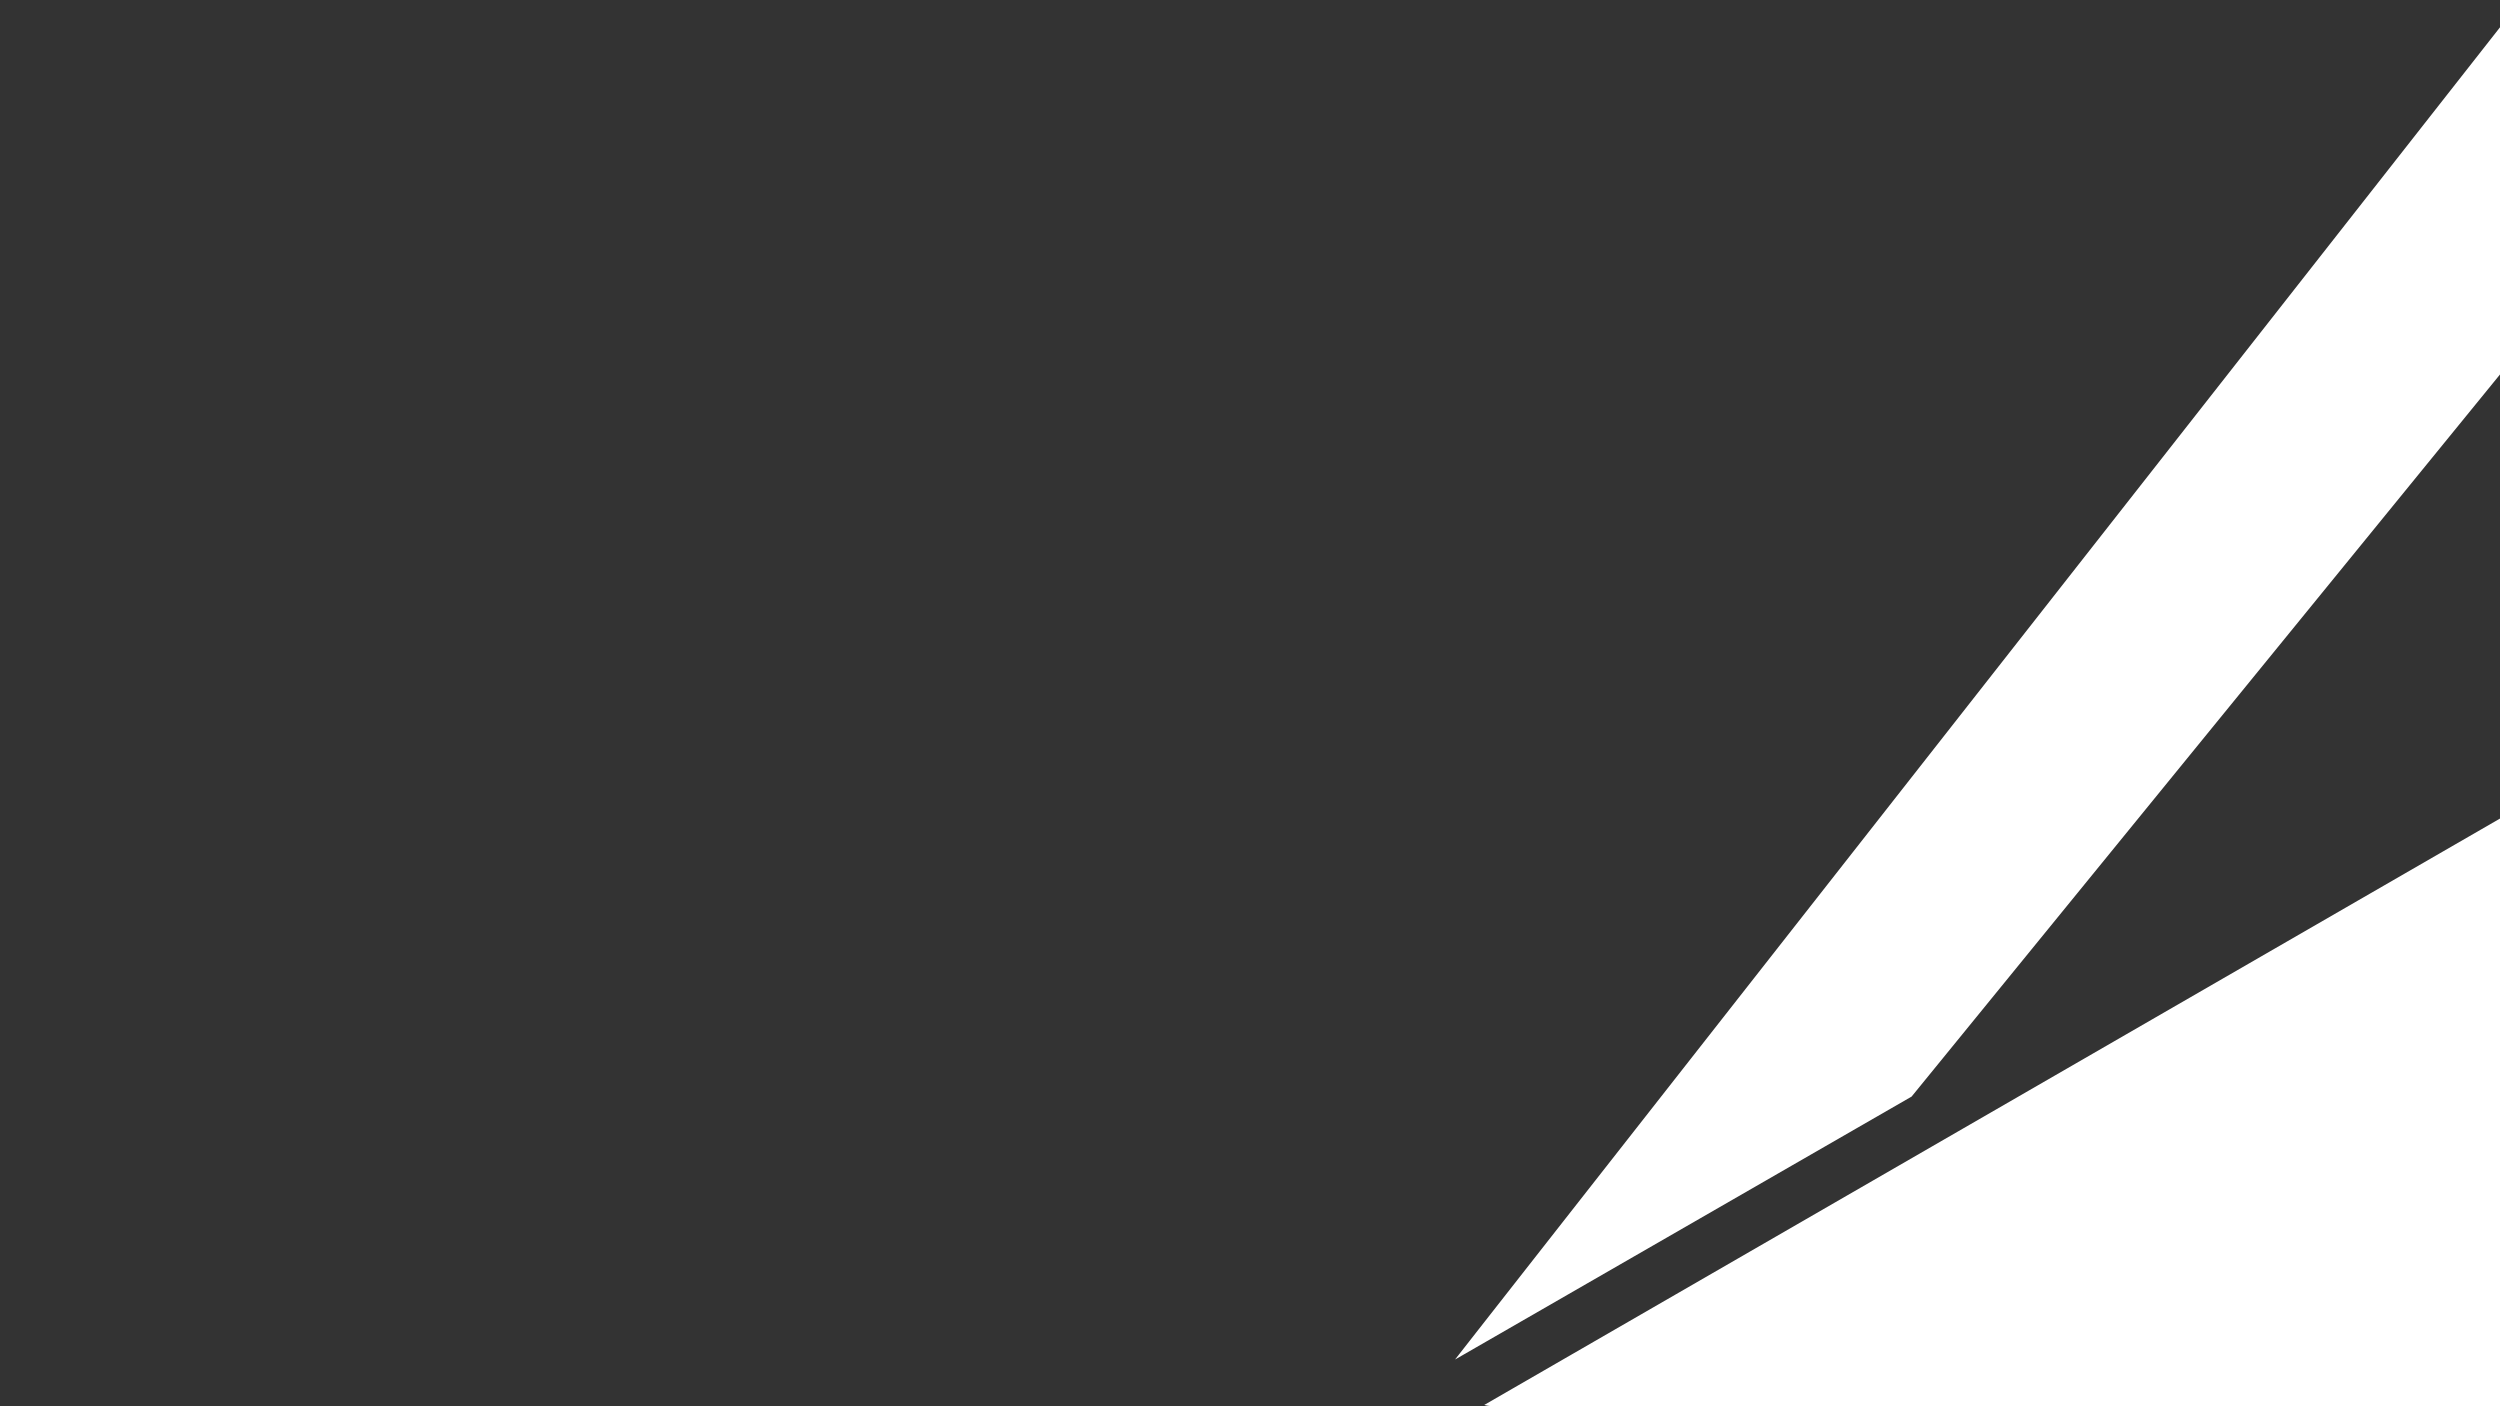 <svg id="ac28f1d6-233f-4d8b-a8d5-227a6de27424" data-name="Layer 1" xmlns="http://www.w3.org/2000/svg" xmlns:xlink="http://www.w3.org/1999/xlink" width="1920" height="1080" viewBox="0 0 1920 1080"><rect x="0" y="0" width="1920" height="1080" fill="#333333" stroke="none"/><defs><style>.bf97602b-3d9f-42c8-ba2d-a298eb0f54e6{fill:none;}.a7b56b14-e226-44f2-a564-625d016e0a26{clip-path:url(#a4c761b3-a288-4c28-9018-36d979757785);}.ed1d94a3-aecb-42ae-b14f-05c17d42932f{fill:#fff;}</style><clipPath id="a4c761b3-a288-4c28-9018-36d979757785"><rect class="bf97602b-3d9f-42c8-ba2d-a298eb0f54e6" x="909.56" y="-13.77" width="1010.44" height="1093.77"/></clipPath></defs><g class="a7b56b14-e226-44f2-a564-625d016e0a26"><path class="ed1d94a3-aecb-42ae-b14f-05c17d42932f" d="M2500.54,1038.32a30.28,30.28,0,0,1-28.06,41.68H1147.27a30.92,30.92,0,0,1-7.37-1L2255.44,435ZM1976.09,218.76l106.62,268.07,157-90.63L2049.86-71.08A30.11,30.11,0,0,0,2021.73-90,29.9,29.9,0,0,0,1998-78.43S1121.49,1038.64,1117.51,1044.1L1468.1,842.18Z"/></g></svg>